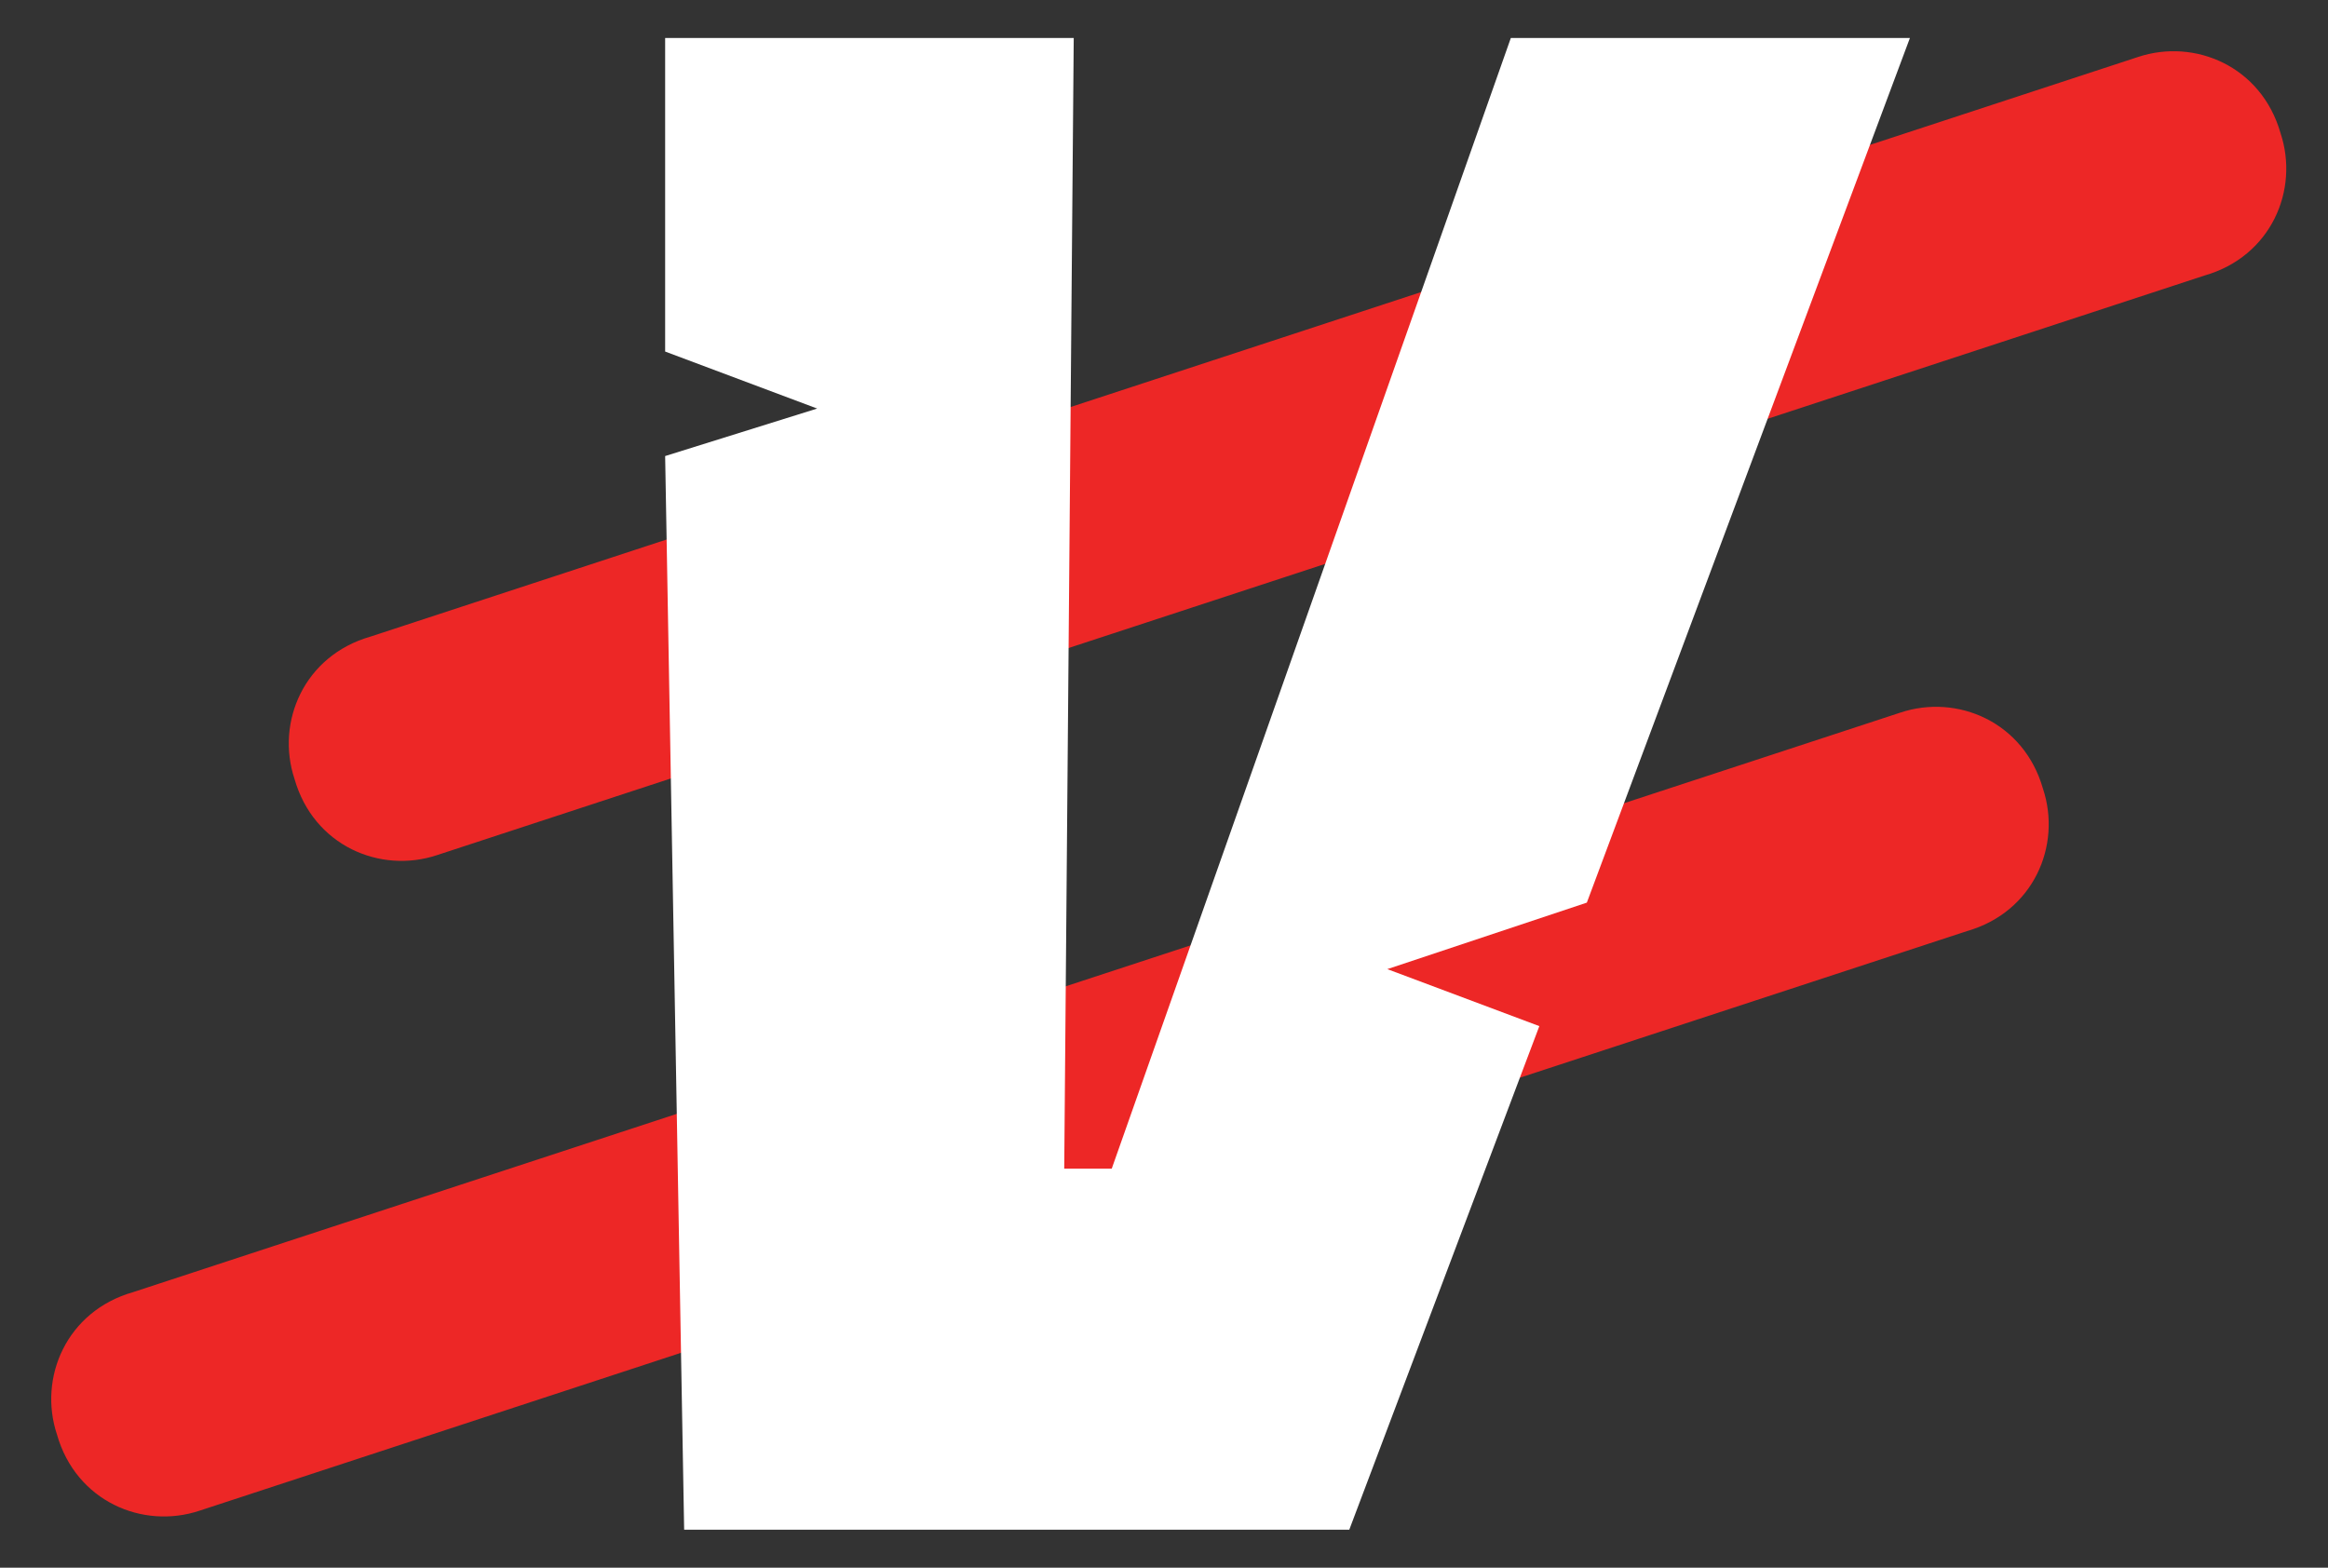 <?xml version="1.0" encoding="utf-8"?>
<!-- Generator: Adobe Illustrator 23.0.5, SVG Export Plug-In . SVG Version: 6.00 Build 0)  -->
<svg version="1.1" id="Layer_1" xmlns="http://www.w3.org/2000/svg" xmlns:xlink="http://www.w3.org/1999/xlink" x="0px" y="0px"
	 viewBox="0 0 24.5 16.5" style="enable-background:new 0 0 24.5 16.5;" xml:space="preserve">
<rect x="0" y="0" width="24.5" height="16.5" fill="#333333" stroke="none"/>
<style type="text/css">
	.st0{fill:#ED2726;}
	.st1{fill:#FFFFFF;}
</style>
<path class="st0" d="M3.1,8.2L3.1,8.2C2.9,7.6,3.2,6.9,3.9,6.7l18.6-6.1c0.6-0.2,1.3,0.1,1.5,0.8l0,0c0.2,0.6-0.1,1.3-0.8,1.5L4.6,9
	C4,9.2,3.3,8.9,3.1,8.2z"/>
<path class="st0" d="M0.6,15.1L0.6,15.1c-0.2-0.6,0.1-1.3,0.8-1.5L20,7.5c0.6-0.2,1.3,0.1,1.5,0.8l0,0c0.2,0.6-0.1,1.3-0.8,1.5
	L2.1,15.9C1.5,16.1,0.8,15.8,0.6,15.1z"/>
<title>SOSMegaways</title>
<polygon class="st1" points="20.1,0.4 15.9,0.4 11.7,12.3 11.2,12.3 11.3,0.4 7,0.4 7,3.7 8.6,4.3 7,4.8 7.2,16.1 14.2,16.1 
	16.2,10.8 14.6,10.2 16.7,9.5 "/>
</svg>
